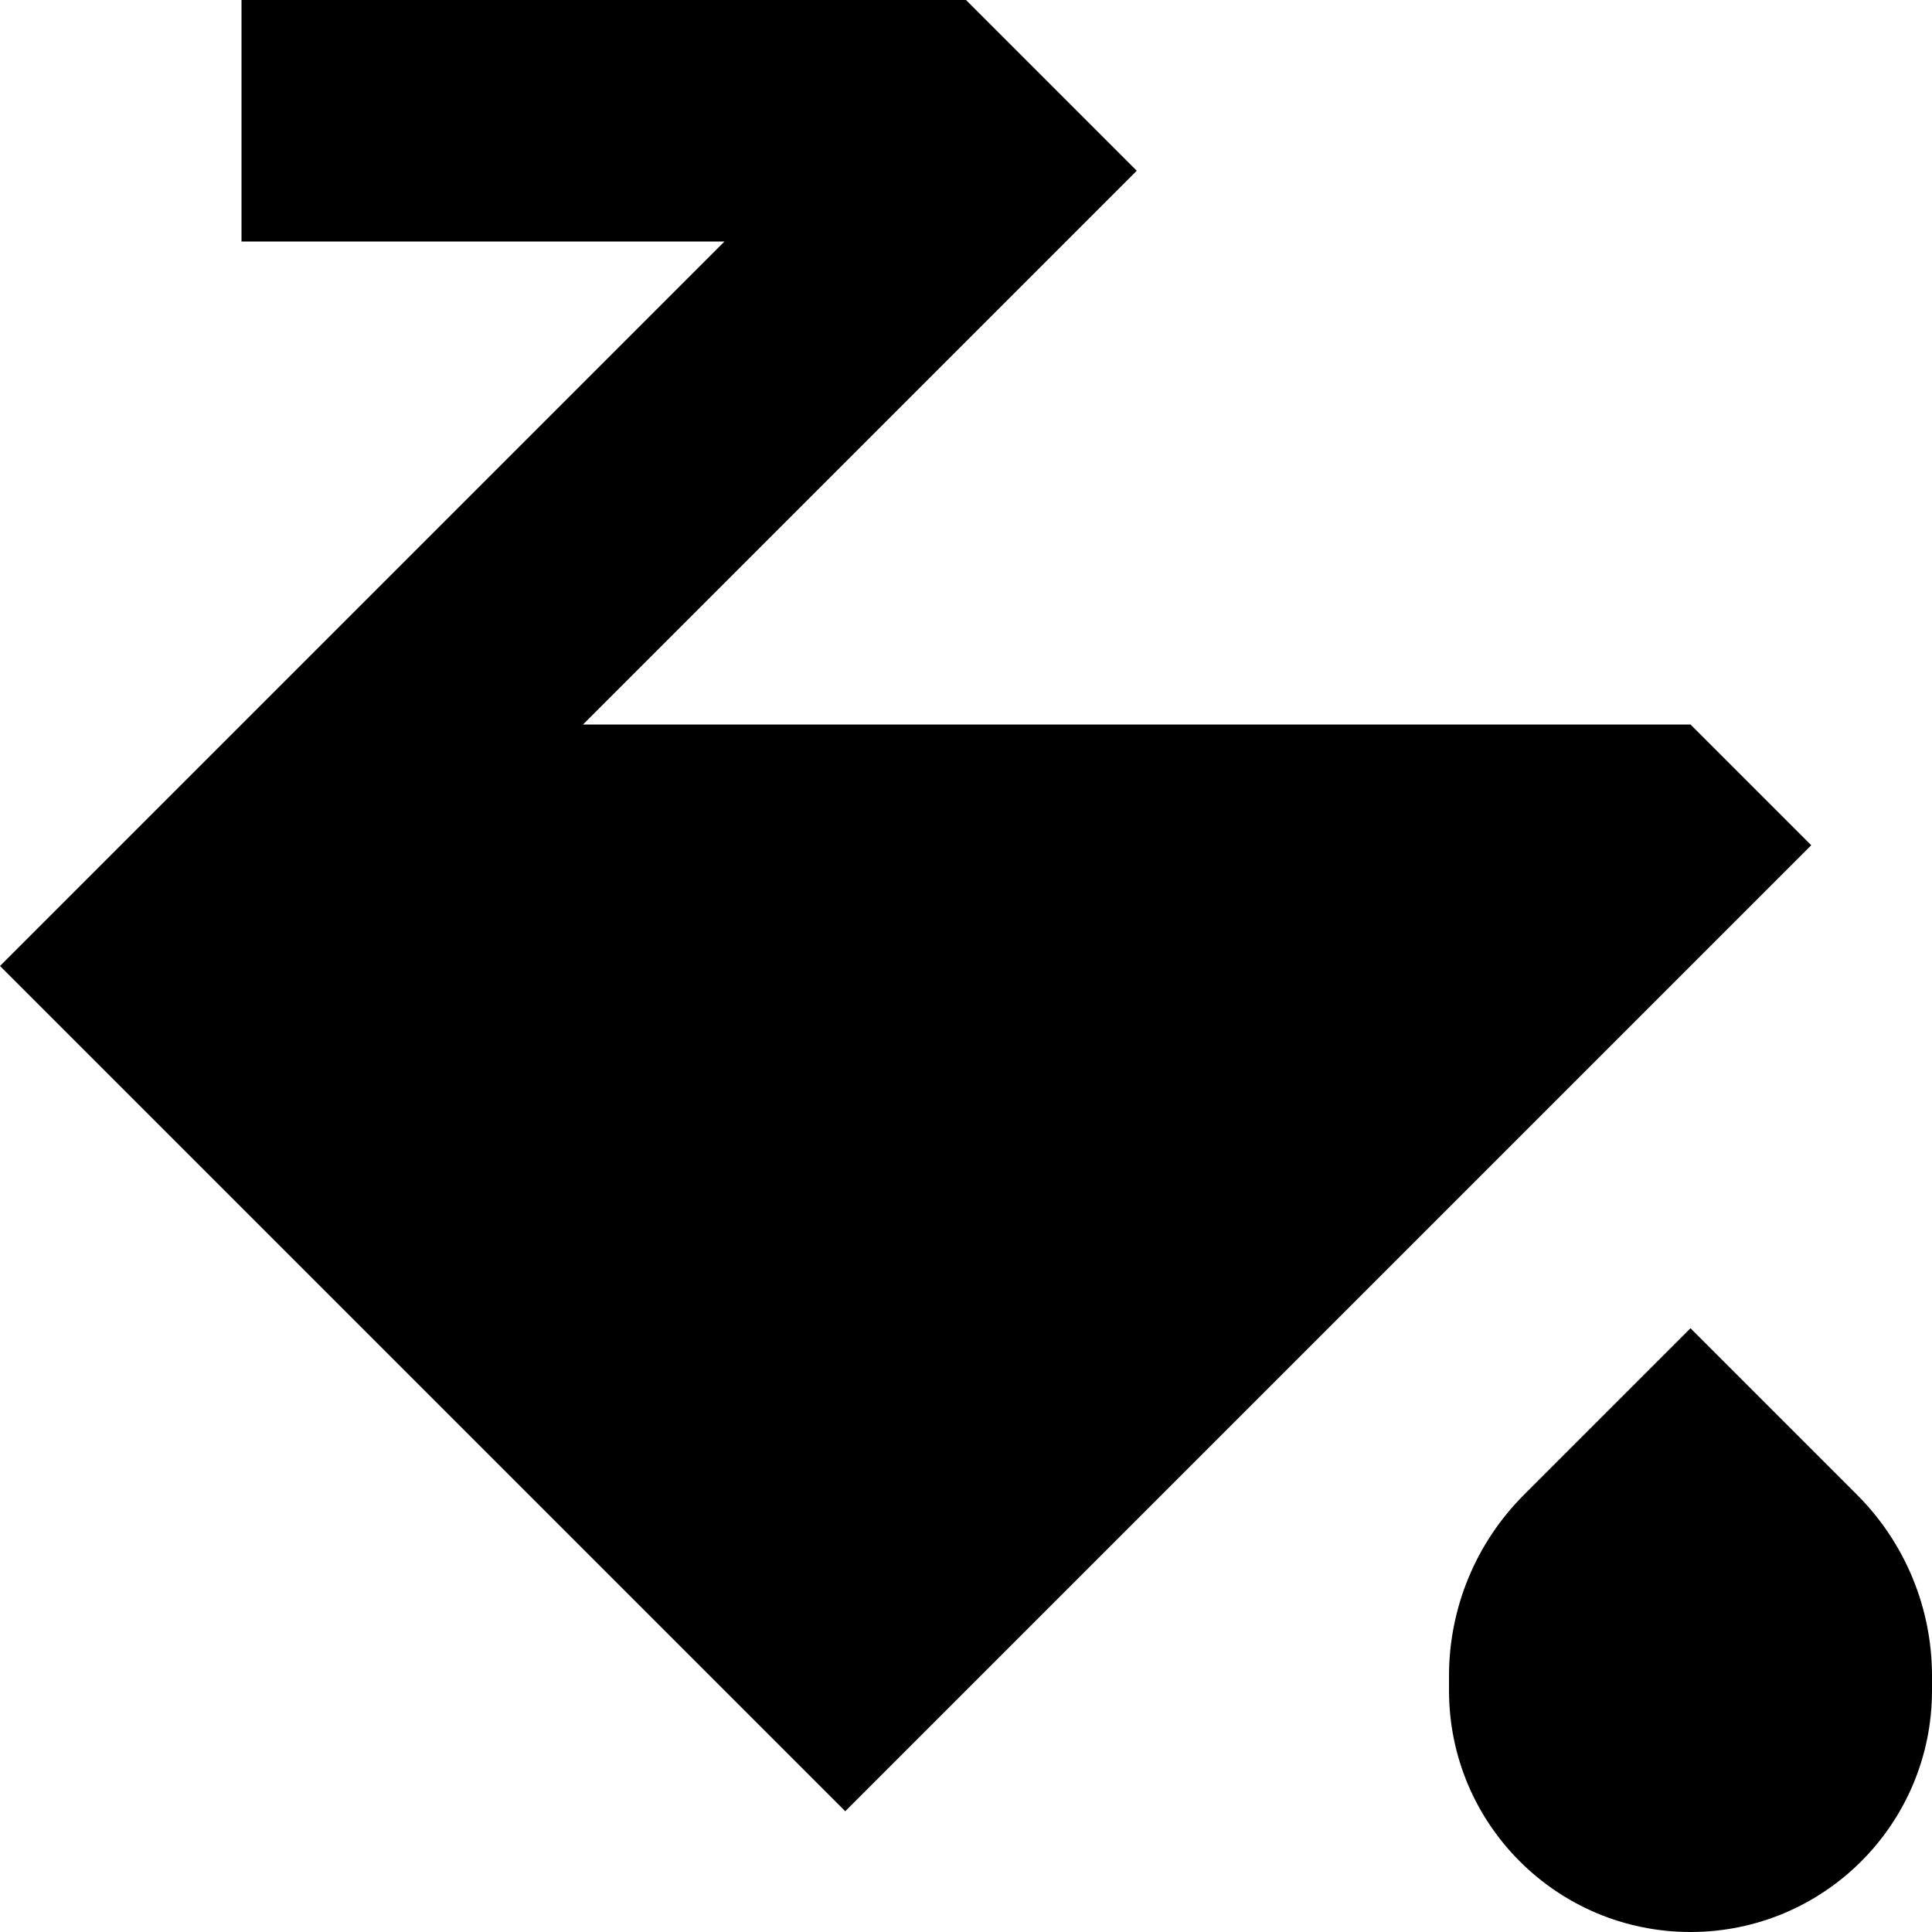 <?xml version="1.0" encoding="utf-8"?><!-- Скачано с сайта svg4.ru / Downloaded from svg4.ru -->
<svg width="800px" height="800px" viewBox="0 0 16 16" fill="none" xmlns="http://www.w3.org/2000/svg">
<path d="M7 15L0 8L6 2H2V0H8L9.414 1.414L4.828 6H14L15 7L7 15Z" fill="#000000"/>
<path d="M12.621 12.379L14 11L15.379 12.379C15.777 12.777 16 13.316 16 13.879V14C16 15.105 15.105 16 14 16C12.895 16 12 15.105 12 14V13.879C12 13.316 12.223 12.777 12.621 12.379Z" fill="#000000"/>
</svg>
